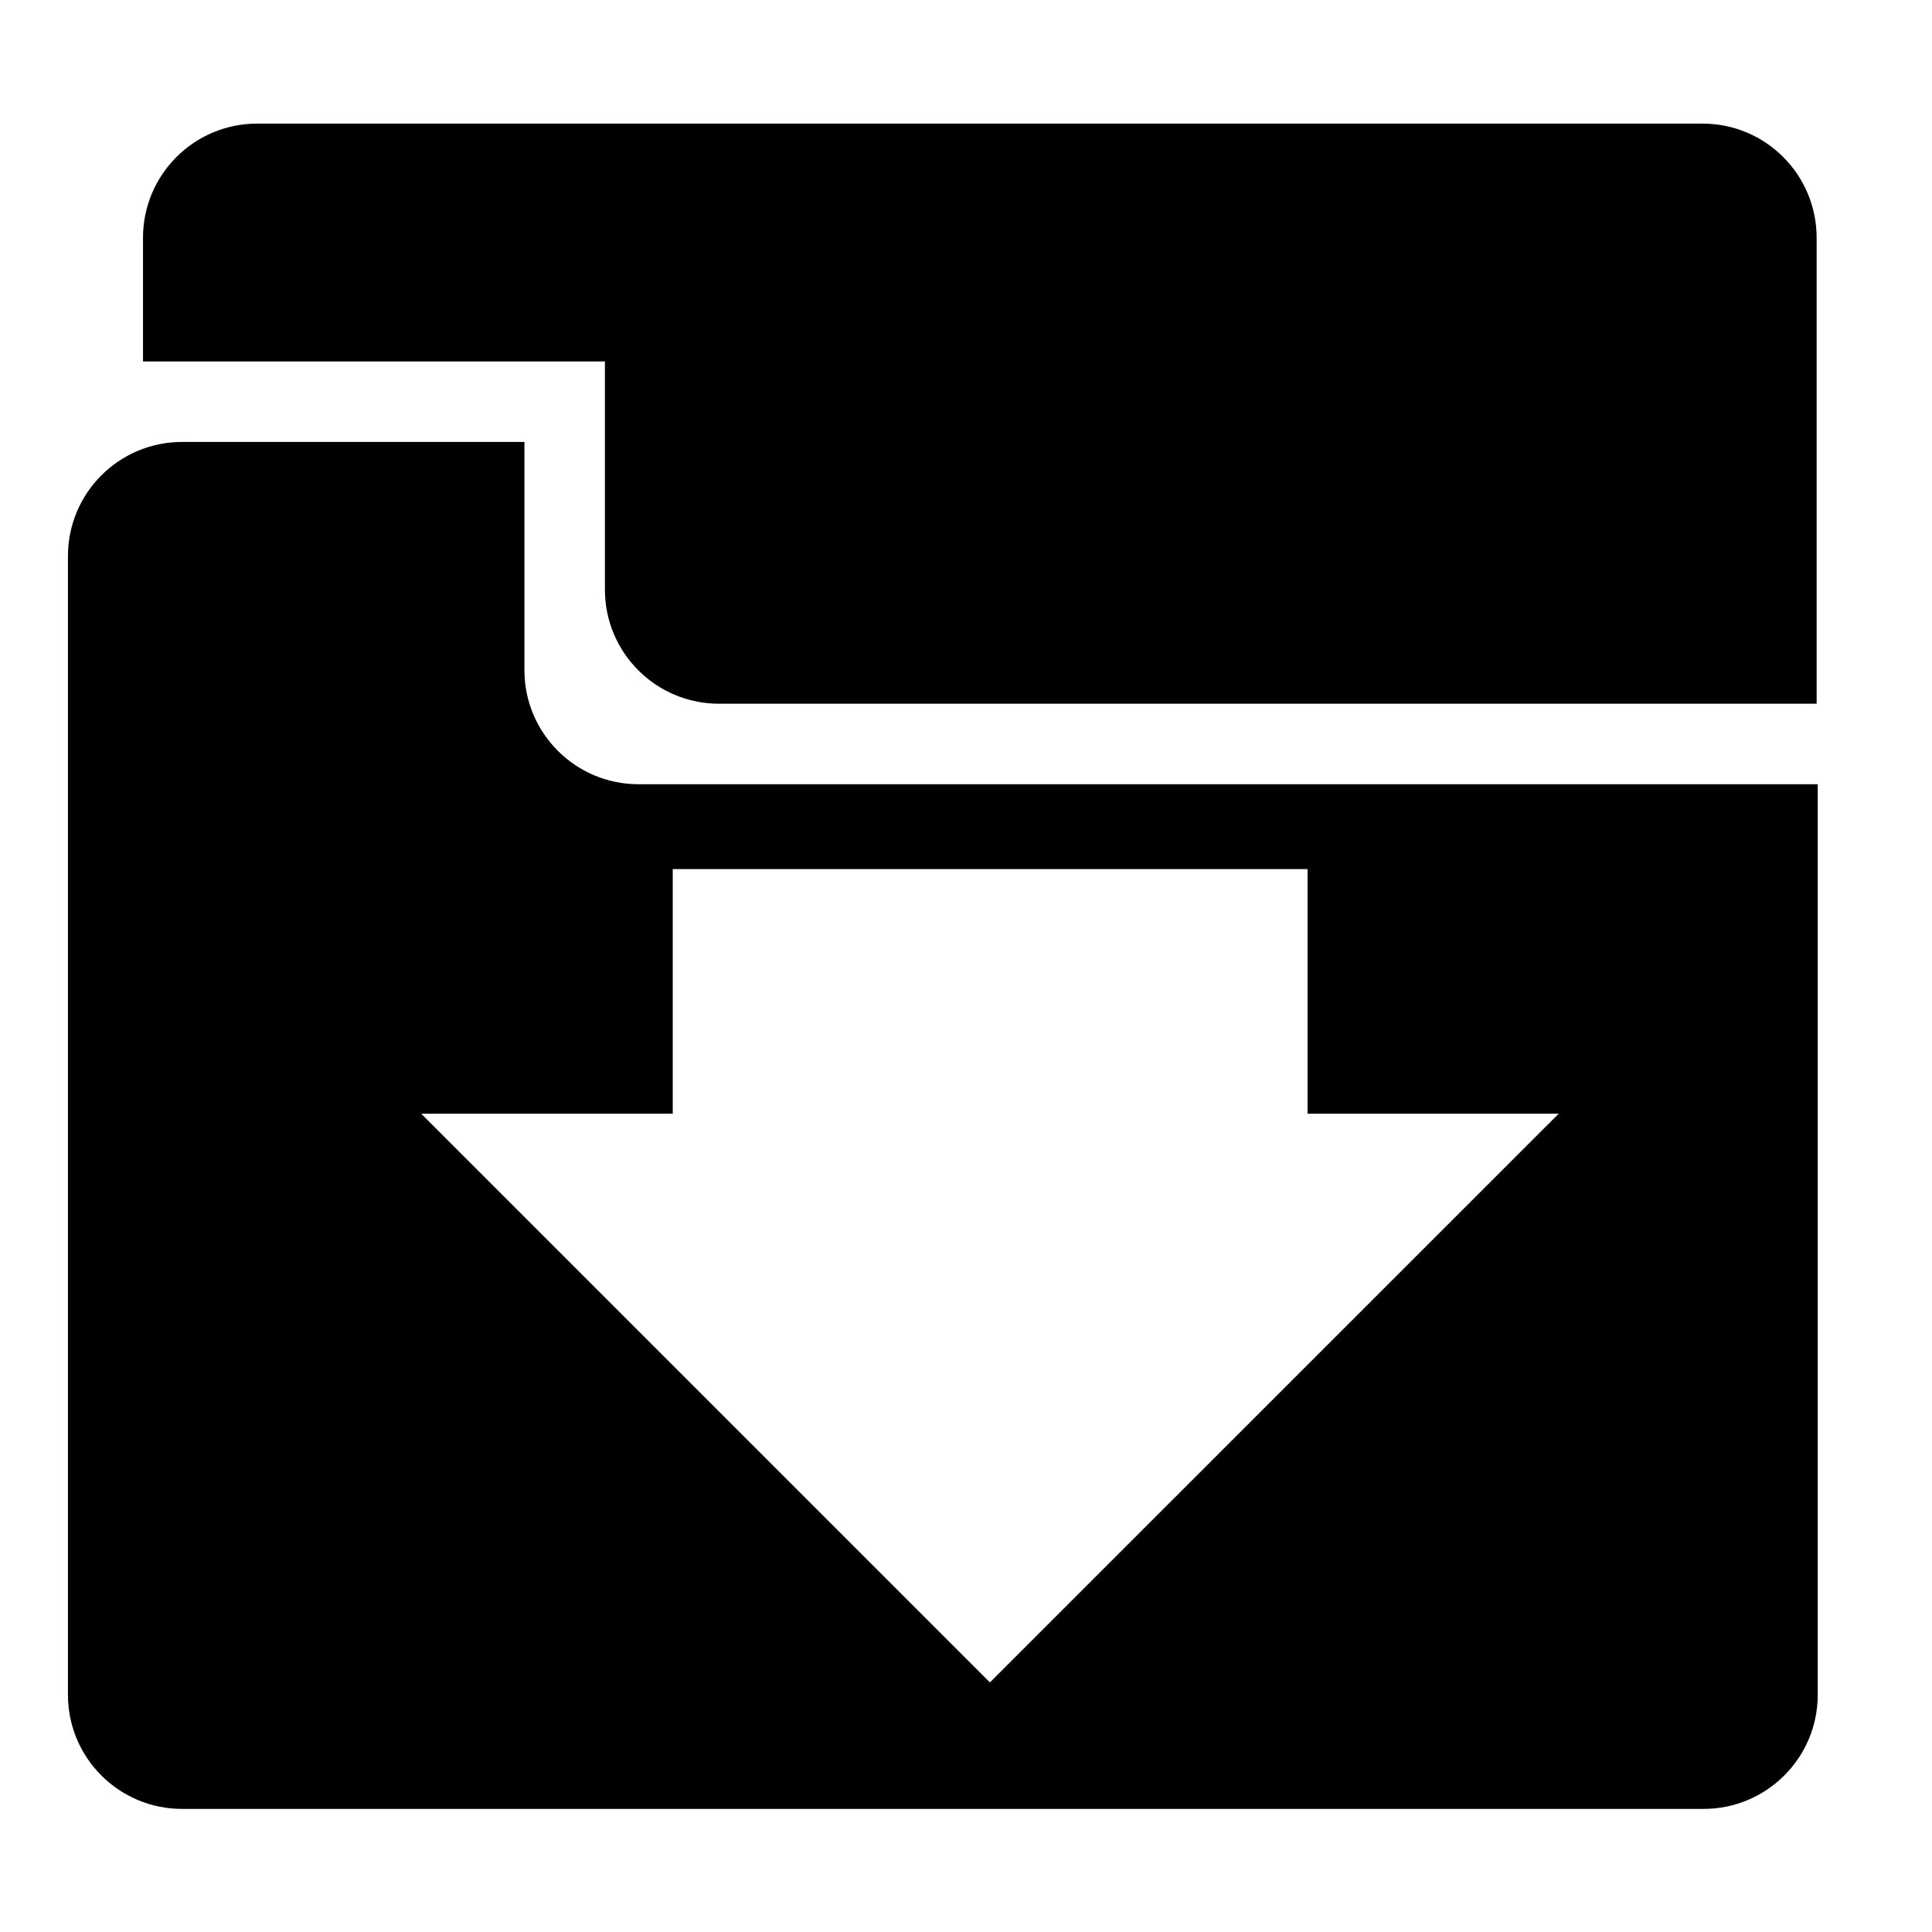 <?xml version="1.0" encoding="utf-8"?>
<svg version="1.1"
	 xmlns="http://www.w3.org/2000/svg" x="0px" y="0px" width="48px" height="48px" viewBox="-1.688 -3.071 48 48">
<defs>
</defs>
<path d="M14.176,16.413c-1.565,0-2.835-1.269-2.835-2.834v-5.67H2.836C1.27,7.909,0,9.177,0,10.745v28.292
	c0,1.564,1.27,2.834,2.836,2.834h37.801c1.565,0,2.836-1.27,2.836-2.834V16.413H14.176z M22.906,38.728L8.777,24.599h6.249v-6.078
	h15.772v6.078h6.239L22.906,38.728z"/>
<path d="M13.341,5.909v5.67c0,1.565,1.27,2.834,2.835,2.834h27.27V2.836C43.445,1.269,42.178,0,40.611,0H4.7
	C3.135,0,1.865,1.269,1.865,2.836v3.073H13.341z"/>
</svg>
